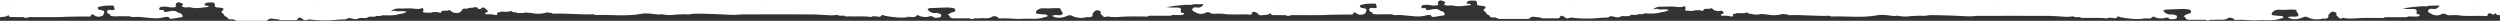 <svg width="1680" height="14" viewBox="0 0 1680 14" fill="none" xmlns="http://www.w3.org/2000/svg">
<rect x="0" y="0" width="1680" height="14" fill="#333333" stroke="none"/>
<g clip-path="url(#clip0_12161_64311)">
<path d="M1675.57 9.918C1674.29 9.506 1673.12 7.936 1671.61 9.753C1671.61 10.166 1671.84 10.909 1671.03 10.827C1664.5 10.249 1657.97 11.322 1651.56 10.166C1650.98 10.166 1650.4 10.166 1649.82 10.166C1647.6 9.918 1645.16 10.992 1643.29 9.34C1642.36 9.34 1641.43 8.845 1640.61 9.588C1638.05 10.909 1635.37 10.497 1632.22 8.349C1631.52 8.019 1631.64 7.524 1631.64 7.028C1632.22 6.12 1633.15 5.707 1634.43 5.954C1637.11 6.45 1638.4 5.376 1639.33 3.807C1639.33 3.807 1639.44 3.807 1639.56 3.725H1639.45C1637.11 3.807 1634.78 3.807 1632.45 3.807C1630.82 4.633 1628.96 4.055 1627.21 4.22C1622.9 4.55 1618.58 4.881 1614.39 5.872C1616.72 6.037 1619.05 6.12 1621.5 6.037C1623.48 6.037 1624.3 6.615 1623.95 8.019C1623.95 8.432 1623.95 8.845 1623.95 9.258C1624.41 9.918 1626.74 9.175 1625.93 10.662C1623.83 11.57 1621.5 10.909 1619.28 11.075C1618.93 11.075 1618.58 11.075 1618.12 11.075C1617.42 11.735 1616.37 11.57 1615.44 11.57C1611.13 11.57 1606.81 11.57 1602.62 11.57C1601.69 12.396 1600.41 12.066 1599.36 12.066C1594.46 12.066 1589.45 11.9 1584.56 12.231C1581.18 12.479 1578.03 12.644 1574.77 12.066C1574.53 12.066 1574.42 12.066 1574.3 12.066C1572.55 12.892 1571.74 12.231 1571.04 11.157C1570.69 10.827 1569.87 10.331 1569.99 10.166C1570.57 9.01 1569.99 8.267 1568.47 7.936C1566.73 7.524 1566.14 8.597 1565.33 9.34C1565.09 9.588 1564.86 9.836 1564.63 10.084C1565.09 11.983 1563.93 12.809 1561.25 12.479C1561.13 12.479 1560.9 12.479 1560.78 12.479C1558.22 13.222 1555.65 13.222 1552.97 12.479C1551.23 12.148 1550.06 10.497 1547.85 11.57C1544 13.305 1540.16 13.387 1537.36 11.653C1537.94 11.488 1538.52 11.24 1539.11 11.157C1540.85 10.909 1543.07 11.735 1544.23 10.662C1545.52 9.506 1542.95 8.349 1543.3 7.028C1542.95 6.863 1542.49 6.615 1542.14 6.45C1538.64 6.285 1535.26 6.863 1531.76 6.532C1528.73 6.285 1526.05 8.267 1526.64 10.084C1528.5 10.331 1530.37 10.744 1532.23 10.662C1533.28 10.662 1534.33 10.992 1534.45 11.653C1534.45 12.231 1533.28 12.396 1532.46 12.479H1532.35C1532.35 12.396 1532.35 12.396 1532.35 12.396C1532.35 12.396 1532.35 12.396 1532.46 12.479C1527.57 14.378 1522.21 13.222 1517.08 13.635C1512.54 13.965 1507.64 12.974 1502.86 13.387C1502.05 13.387 1501.12 13.387 1500.88 12.561C1500.18 11.9 1499.13 11.983 1498.2 11.818C1497.74 11.983 1497.39 12.066 1496.92 12.231C1496.8 12.644 1496.34 12.726 1495.75 12.892C1493.31 13.717 1490.74 12.892 1488.3 13.305C1487.25 13.305 1486.32 13.305 1485.27 13.305C1484.22 13.965 1483.17 13.965 1482.12 13.305C1478.74 13.305 1475.24 13.305 1471.86 13.305C1470.23 13.305 1468.6 13.139 1468.6 11.57C1466.62 10.992 1467.67 10.579 1468.6 10.166C1468.83 10.001 1468.95 9.836 1469.18 9.671C1470.47 9.093 1473.03 9.175 1472.33 7.441C1471.75 5.872 1469.42 6.367 1467.9 6.037C1467.32 5.954 1466.62 6.037 1466.04 6.037C1462.43 6.202 1458.7 6.285 1455.08 6.45C1454.73 6.615 1454.27 6.78 1453.92 6.945C1453.57 7.854 1454.85 8.184 1455.32 8.845C1456.25 9.34 1457.18 9.753 1458.35 9.753C1459.51 9.753 1460.68 9.423 1461.61 10.166C1462.19 10.166 1462.66 10.331 1462.77 10.744C1463.01 11.488 1463.12 12.396 1461.84 12.644C1460.21 12.974 1458.23 13.387 1457.06 11.983C1455.43 11.405 1454.15 12.561 1452.64 12.396C1451 12.396 1449.37 12.231 1447.97 11.488C1447.04 10.909 1446.46 11.157 1445.99 11.818C1444.94 12.892 1443.31 12.231 1442.03 12.396H1441.8C1440.87 12.066 1439.93 12.148 1439 12.231C1439.93 12.231 1440.87 12.313 1441.8 12.396C1436.09 13.305 1430.49 12.561 1424.9 11.57C1424.32 11.322 1423.73 10.909 1422.92 11.075C1422.92 11.157 1422.92 11.322 1422.92 11.405C1422.1 12.479 1420.94 12.479 1419.54 11.983C1418.49 11.983 1417.56 11.983 1416.51 11.983C1416.16 12.148 1415.81 12.479 1415.46 12.396C1410.8 11.653 1406.02 12.231 1401.36 11.983C1400.19 11.983 1398.8 12.396 1397.75 11.488C1396.23 11.405 1394.6 11.983 1393.2 10.992C1391.8 11.075 1390.29 11.322 1388.89 11.322C1384.69 11.157 1380.38 10.662 1376.19 10.662C1360.45 10.579 1344.61 10.662 1328.87 10.662C1327.01 10.662 1325.03 11.075 1323.16 10.992C1314.66 10.579 1306.15 10.166 1297.53 10.166C1295.31 10.166 1293.33 10.992 1291.23 10.579C1290.53 10.579 1289.83 10.579 1289.13 10.579C1286.92 10.744 1284.71 10.662 1282.49 10.992C1280.16 11.322 1277.6 10.992 1275.27 10.579C1275.15 10.497 1275.03 10.497 1274.8 10.579C1273.75 10.744 1272.7 10.827 1271.65 10.662C1268.27 10.249 1264.78 9.588 1261.51 10.249C1251.49 12.148 1241.35 10.744 1231.22 11.075C1230.52 11.075 1229.93 11.075 1229.58 10.579C1220.61 10.992 1211.75 9.836 1202.78 10.166C1202.08 10.166 1201.5 10.166 1201.15 9.671C1199.87 9.588 1198.58 9.423 1197.3 9.34C1197.07 9.506 1196.84 9.671 1196.6 9.753C1193.57 10.331 1190.66 10.414 1187.63 9.753C1185.65 9.753 1183.78 9.01 1181.92 9.753C1180.41 9.588 1178.77 10.166 1177.38 9.34C1176.09 9.34 1174.93 9.175 1174.11 8.432C1173.88 8.432 1173.65 8.432 1173.41 8.432C1171.55 9.34 1169.45 8.68 1167.47 8.845C1167.24 8.845 1167.12 8.845 1166.89 8.845C1166.54 9.588 1164.32 8.845 1164.56 10.001C1164.91 11.405 1163.62 11.157 1162.69 10.909C1161.06 10.497 1159.54 10.662 1157.91 10.579C1157.33 10.579 1156.4 10.579 1156.4 10.001C1156.4 9.506 1157.21 9.423 1157.8 9.258C1158.03 8.927 1158.26 8.597 1158.38 8.349C1157.91 7.936 1157.45 7.524 1156.98 7.111C1156.98 7.111 1156.75 7.111 1156.63 7.193C1154.88 7.689 1153.6 7.524 1152.44 6.945C1151.85 6.945 1151.39 6.78 1151.27 6.285C1150.92 6.037 1150.57 5.707 1150.22 5.459C1149.06 6.037 1147.66 5.954 1146.26 5.954C1145.79 5.954 1145.21 5.954 1144.98 6.367C1144.51 7.689 1143.58 7.441 1142.41 6.863C1141.37 6.863 1140.2 6.863 1139.15 6.863C1137.4 7.689 1135.54 7.193 1133.67 7.193C1132.74 7.193 1131.69 6.78 1132.74 5.872C1132.86 5.211 1132.51 4.633 1132.16 4.055C1129.36 5.459 1126.45 4.385 1123.65 4.385C1122.72 4.385 1121.67 4.385 1120.74 4.385C1117.59 4.881 1113.86 3.394 1110.72 6.45C1110.72 6.45 1110.72 6.45 1110.83 6.45C1112.7 5.789 1113.86 5.789 1114.91 6.367H1115.14C1117.24 6.367 1119.46 5.954 1121.67 6.698C1119.18 7.799 1117.51 8.267 1116.66 8.102C1113.05 9.423 1109.2 9.093 1105.47 9.01C1105.36 9.01 1105.12 9.01 1105.01 9.01C1103.84 9.836 1102.44 9.34 1101.04 9.506C1099.53 10.497 1097.66 9.753 1096.03 10.001C1094.28 11.57 1091.72 10.497 1089.51 10.909C1086.94 12.726 1084.38 10.579 1081.81 10.909C1081.81 10.827 1081.81 10.827 1081.81 10.827C1081.81 10.827 1081.81 10.827 1081.93 10.909C1081.23 11.818 1080.07 11.818 1078.9 11.818C1077.39 11.818 1075.99 11.9 1074.47 12.066C1068.53 12.726 1062.59 12.644 1056.64 11.9C1055.01 11.405 1052.91 13.47 1051.52 11.488C1050.47 11.075 1049.53 9.836 1048.25 11.24C1048.25 12.396 1047.2 12.313 1046.04 12.313C1044.41 12.313 1042.66 12.313 1041.03 12.313C1040.68 12.313 1040.33 12.313 1039.98 12.313C1038.46 12.148 1036.71 12.809 1035.32 11.818C1033.92 11.653 1032.64 11.488 1031.24 11.322C1029.96 11.157 1028.91 11.24 1028.09 12.148C1027.51 12.974 1026.46 12.726 1025.53 12.726C1019.82 12.726 1014.22 12.726 1008.51 12.726C1007.7 12.726 1006.76 12.809 1006.18 12.231C1005.83 12.066 1005.25 12.231 1005.13 11.735C1004.9 11.735 1004.67 11.735 1004.55 11.735C1003.04 11.735 1001.4 12.066 1001.05 10.497C999.656 9.918 998.607 9.258 998.374 8.102C998.141 8.019 997.908 7.854 997.791 7.771C996.509 6.863 996.976 6.12 998.258 5.459C998.258 5.129 998.258 4.881 998.258 4.55C998.258 4.55 998.257 4.468 998.374 4.385V4.55C997.675 4.22 996.976 3.89 996.043 3.972C994.761 3.559 992.431 4.138 992.547 2.486C992.547 1.164 992.431 0.339 990.333 0.421C988.352 0.421 985.905 0.091 985.438 2.321C986.371 2.734 987.886 2.073 988.468 3.394C984.157 3.725 980.078 4.881 975.882 3.642C975.766 3.559 975.649 3.559 975.533 3.642C973.901 3.559 972.27 4.138 970.755 3.229C970.289 2.899 970.172 2.568 970.755 2.321C972.037 1.082 970.172 1.082 969.473 0.586C969.007 0.504 968.541 0.339 968.191 0.256C966.21 0.586 966.21 1.743 966.21 2.816C966.443 2.899 966.676 2.981 966.909 3.064C964.811 4.138 962.714 3.807 960.499 3.312C959.917 3.312 959.218 3.312 958.635 3.229C956.421 3.229 954.556 3.394 955.372 5.541C955.372 5.541 955.372 5.541 955.255 5.541C956.654 5.541 958.751 4.881 958.518 6.863C958.518 6.863 958.518 6.863 958.518 6.945C958.518 6.945 958.518 6.945 958.518 6.863C961.781 6.863 965.161 4.716 968.074 7.358V7.441C968.074 7.441 968.074 7.441 968.074 7.358C969.939 7.524 970.871 8.68 970.871 9.671C970.871 10.497 969.123 10.497 967.958 10.662C966.676 10.909 965.277 11.075 963.996 11.322C962.481 11.653 961.781 11.075 961.548 10.166C961.548 10.166 961.548 10.166 961.548 10.084C961.548 10.084 961.548 10.084 961.548 10.166C960.733 10.166 959.684 10.001 958.984 10.166C953.391 11.983 947.797 10.497 942.203 10.166C939.872 9.753 937.425 10.744 935.211 9.588C933.812 9.588 932.53 9.588 931.132 9.588C931.132 9.588 930.899 9.588 930.782 9.588C927.986 9.423 924.956 10.084 922.275 9.175C922.275 9.175 922.042 9.01 922.159 9.01C922.159 8.927 922.392 8.845 922.508 8.762C922.275 8.597 922.159 8.432 921.926 8.267C920.527 7.936 919.945 7.193 920.178 6.202C920.178 5.707 920.993 5.129 921.809 5.294C926.82 6.12 924.956 3.972 924.373 2.403V2.238C924.489 2.238 924.489 2.238 924.373 2.155C924.373 2.155 924.373 2.321 924.373 2.403C921.11 2.403 917.963 2.321 914.817 3.229C913.418 3.642 913.652 4.055 914.118 4.716C914.351 4.881 914.467 5.046 914.7 5.211C918.43 5.789 918.663 6.037 917.963 7.936C917.73 8.349 917.497 8.762 917.264 9.175C915.283 10.084 913.302 10.331 911.437 8.845C910.855 8.515 910.272 8.267 909.456 8.349C909.456 8.432 909.456 8.597 909.456 8.68C909.456 10.166 907.708 9.753 906.543 9.753C902.231 9.836 897.919 9.753 893.724 9.918C885.449 10.414 877.175 10.084 868.901 10.166H867.619C866.337 10.827 865.055 10.909 863.774 10.166C861.21 10.166 858.646 10.166 856.082 10.166C854.567 10.166 853.868 9.836 854.101 8.762C853.052 9.423 851.77 10.001 850.488 10.001C848.624 10.001 846.176 11.075 845.128 8.927C843.846 8.515 842.68 6.945 841.165 8.762C841.165 9.175 841.398 9.918 840.583 9.836C834.057 9.258 827.531 10.331 821.121 9.175C820.538 9.175 819.956 9.175 819.373 9.175C817.159 8.927 814.711 10.001 812.847 8.349C811.915 8.349 810.982 7.854 810.166 8.597C807.603 9.918 804.922 9.506 801.776 7.358C801.077 7.028 801.193 6.533 801.193 6.037C801.776 5.129 802.708 4.716 803.99 4.963C806.67 5.459 807.952 4.385 808.885 2.816C808.885 2.816 809.001 2.816 809.118 2.734L809.001 2.816C806.67 2.816 804.34 2.816 802.009 2.816C800.377 3.642 798.513 3.064 796.765 3.229C792.453 3.559 788.141 3.89 783.946 4.881C786.276 5.046 788.607 5.129 791.054 5.046C793.036 5.046 793.851 5.624 793.502 7.028C793.502 7.441 793.502 7.854 793.502 8.267C793.968 8.927 796.299 8.184 795.483 9.671C793.385 10.579 791.054 9.918 788.84 10.084C788.491 10.084 788.141 10.084 787.675 10.084C786.976 10.744 785.927 10.579 784.994 10.579C780.683 10.579 776.371 10.579 772.175 10.579C771.243 11.405 769.961 11.075 768.912 11.075C764.018 11.075 759.007 10.909 754.112 11.24C750.733 11.488 747.586 11.653 744.323 11.075C744.09 11.075 743.973 11.075 743.857 11.075C742.109 11.9 741.293 11.24 740.594 10.166C740.244 9.836 739.428 9.34 739.545 9.175C740.128 8.019 739.545 7.276 738.03 6.945C736.282 6.532 735.699 7.606 734.883 8.349C734.65 8.597 734.417 8.845 734.184 9.093C734.65 10.992 733.485 11.818 730.805 11.488C730.688 11.488 730.455 11.488 730.339 11.488C727.775 12.231 725.211 12.231 722.531 11.488C720.782 11.157 719.617 9.506 717.403 10.579C713.557 12.313 709.711 12.396 706.915 10.662C707.497 10.497 708.08 10.249 708.663 10.166C710.411 9.918 712.625 10.744 713.79 9.671C715.072 8.515 712.508 7.358 712.858 6.037C712.508 5.872 712.042 5.624 711.693 5.459C708.196 5.294 704.817 5.872 701.321 5.541C698.291 5.294 695.61 7.276 696.193 9.093C698.058 9.34 699.922 9.753 701.787 9.671C702.836 9.671 703.885 10.001 704.001 10.662C704.001 11.24 702.836 11.405 702.02 11.488H701.904C701.904 11.405 701.904 11.405 701.904 11.405C701.904 11.405 701.903 11.405 702.02 11.488C697.125 13.387 691.765 12.231 686.637 12.644C682.092 12.974 677.198 11.983 672.419 12.396C671.604 12.396 670.671 12.396 670.438 11.57C669.739 10.909 668.69 10.992 667.758 10.827C667.292 10.992 666.942 11.075 666.476 11.24C666.36 11.653 665.893 11.735 665.311 11.9C662.864 12.726 660.3 11.9 657.852 12.313C656.804 12.313 655.871 12.313 654.822 12.313C653.774 12.974 652.725 12.974 651.676 12.313C648.296 12.313 644.8 12.313 641.421 12.313C639.789 12.313 638.158 12.148 638.158 10.579C636.177 10.001 637.225 9.588 638.158 9.175C638.391 9.01 638.507 8.845 638.74 8.68C640.022 8.102 642.586 8.184 641.887 6.45C641.304 4.881 638.973 5.376 637.458 5.046C636.876 4.963 636.176 5.046 635.594 5.046C631.981 5.211 628.252 5.294 624.639 5.459C624.29 5.624 623.823 5.789 623.474 5.954C623.124 6.863 624.406 7.193 624.872 7.854C625.805 8.349 626.737 8.762 627.902 8.762C629.068 8.762 630.233 8.432 631.165 9.175C631.748 9.175 632.214 9.34 632.331 9.753C632.564 10.497 632.68 11.405 631.398 11.653C629.767 11.983 627.786 12.396 626.62 10.992C624.989 10.414 623.707 11.57 622.192 11.405C620.56 11.405 618.929 11.24 617.531 10.497C616.598 9.918 616.016 10.166 615.549 10.827C614.501 11.9 612.869 11.24 611.587 11.405H611.354C610.422 11.075 609.489 11.157 608.557 11.24C609.489 11.24 610.422 11.322 611.354 11.405C605.644 12.313 600.05 11.57 594.456 10.579C593.873 10.331 593.291 9.918 592.475 10.084C592.475 10.166 592.475 10.331 592.475 10.414C591.659 11.488 590.494 11.488 589.095 10.992C588.047 10.992 587.114 10.992 586.065 10.992C585.716 11.157 585.366 11.488 585.017 11.405C580.355 10.662 575.577 11.24 570.916 10.992C569.75 10.992 568.352 11.405 567.303 10.497C565.788 10.414 564.156 10.992 562.758 10.001C561.36 10.084 559.845 10.331 558.446 10.331C554.251 10.166 549.939 9.671 545.744 9.671C530.011 9.588 514.162 9.671 498.429 9.671C496.565 9.671 494.584 10.084 492.719 10.001C484.212 9.588 475.705 9.175 467.081 9.175C464.867 9.175 462.886 10.001 460.788 9.588C460.089 9.588 459.39 9.588 458.69 9.588C456.476 9.753 454.262 9.671 452.048 10.001C449.717 10.331 447.153 10.001 444.822 9.588C444.706 9.506 444.589 9.506 444.356 9.588C443.307 9.753 442.259 9.836 441.21 9.671C437.83 9.258 434.334 8.597 431.071 9.258C421.049 11.157 410.91 9.753 400.771 10.084C400.072 10.084 399.489 10.084 399.14 9.588C390.166 10.001 381.31 8.845 372.336 9.175C371.637 9.175 371.054 9.175 370.705 8.68C369.423 8.597 368.141 8.432 366.859 8.349C366.626 8.515 366.393 8.68 366.16 8.762C363.13 9.34 360.216 9.423 357.186 8.762C355.205 8.762 353.341 8.019 351.476 8.762C349.961 8.597 348.33 9.175 346.931 8.349C345.649 8.349 344.484 8.184 343.668 7.441C343.435 7.441 343.202 7.441 342.969 7.441C341.104 8.349 339.007 7.689 337.025 7.854C336.792 7.854 336.676 7.854 336.443 7.854C336.093 8.597 333.879 7.854 334.112 9.01C334.462 10.414 333.18 10.166 332.247 9.918C330.616 9.506 329.101 9.671 327.469 9.588C326.887 9.588 325.954 9.588 325.954 9.01C325.954 8.515 326.77 8.432 327.353 8.267C327.586 7.936 327.819 7.606 327.936 7.358C327.469 6.945 327.003 6.532 326.537 6.12C326.537 6.12 326.421 6.037 326.304 5.872C326.304 5.789 326.071 5.624 325.954 5.541C325.838 5.376 325.721 5.294 325.605 5.129C325.488 5.129 325.255 5.129 325.139 5.129C324.673 5.129 324.323 5.129 323.857 5.129C323.624 5.707 323.041 6.037 322.109 6.037C321.41 6.037 320.827 5.872 320.943 5.294C320.943 5.294 320.943 5.211 320.943 5.129C320.71 5.129 320.477 4.963 320.244 4.881C319.778 4.881 319.428 4.881 318.962 4.881C318.729 4.881 318.496 4.881 318.263 4.881C317.331 5.624 316.049 4.963 315 5.376C314.068 6.12 312.786 5.707 311.62 5.789C309.989 6.367 310.455 8.102 308.474 8.432C305.56 9.34 303.812 8.102 302.064 6.698C300.899 7.276 299.501 7.193 298.102 7.193C297.636 7.193 297.053 7.193 296.82 7.606C296.354 8.927 295.422 8.68 294.256 8.102C293.208 8.102 292.042 8.102 290.993 8.102C289.245 8.927 287.381 8.432 285.516 8.432C284.584 8.432 283.535 8.019 284.584 7.111C284.7 6.45 284.351 5.872 284.001 5.294C281.204 6.698 278.291 5.624 275.494 5.624C274.562 5.624 273.513 5.624 272.58 5.624C269.434 6.12 265.705 4.633 262.558 7.689C262.558 7.689 262.558 7.689 262.675 7.689C264.539 7.028 265.705 7.028 266.754 7.606H266.987C269.084 7.606 271.299 7.193 273.513 7.936C271.027 9.038 269.356 9.506 268.502 9.34C264.889 10.662 261.043 10.331 257.314 10.249C257.198 10.249 256.964 10.249 256.848 10.249C255.683 11.075 254.284 10.579 252.886 10.744C251.371 11.735 249.506 10.992 247.875 11.24C246.127 12.809 243.563 11.735 241.348 12.148C238.785 13.965 236.221 11.818 233.657 12.148C233.657 12.066 233.657 12.066 233.657 12.066C233.657 12.066 233.657 12.066 233.774 12.148C233.074 13.057 231.909 13.057 230.744 13.057C229.229 13.057 227.83 13.139 226.315 13.305C220.372 13.965 214.428 13.883 208.485 13.139C206.853 12.644 204.756 14.708 203.357 12.726C202.309 12.313 201.376 11.075 200.094 12.479C200.094 13.635 199.045 13.552 197.88 13.552C196.249 13.552 194.501 13.552 192.869 13.552C192.519 13.552 192.17 13.552 191.82 13.552C190.305 13.387 188.557 14.048 187.159 13.057C185.76 12.892 184.478 12.726 183.08 12.561C181.798 12.396 180.749 12.479 179.933 13.387C179.351 14.213 178.302 13.965 177.37 13.965C171.659 13.965 166.065 13.965 160.355 13.965C159.539 13.965 158.607 14.048 158.024 13.47C157.675 13.305 157.092 13.47 156.976 12.974C156.742 12.974 156.509 12.974 156.393 12.974C154.878 12.974 153.246 13.305 152.897 11.735C151.498 11.157 150.449 10.497 150.216 9.34C149.983 9.258 149.75 9.093 149.634 9.01C148.352 8.102 148.818 7.358 150.1 6.698C150.1 6.367 150.1 6.12 150.1 5.789C150.1 5.789 150.1 5.707 150.216 5.624V5.789C149.517 5.459 148.818 5.129 147.886 5.211C146.604 4.798 144.273 5.376 144.39 3.725C144.39 2.403 144.273 1.577 142.175 1.66C140.194 1.66 137.747 1.33 137.281 3.559C138.213 3.972 139.728 3.312 140.311 4.633C135.999 4.963 131.92 6.12 127.725 4.881C127.608 4.798 127.492 4.798 127.375 4.881C125.744 4.798 124.112 5.376 122.597 4.468C122.131 4.138 122.014 3.807 122.597 3.559C123.879 2.321 122.014 2.321 121.315 1.825C120.849 1.743 120.383 1.577 120.033 1.495C118.052 1.825 118.052 2.981 118.052 4.055C118.285 4.138 118.518 4.22 118.751 4.303C116.654 5.376 114.556 5.046 112.342 4.55C111.759 4.55 111.06 4.55 110.477 4.468C108.263 4.468 106.398 4.633 107.214 6.78C107.214 6.78 107.214 6.78 107.098 6.78C108.496 6.78 110.594 6.12 110.361 8.102C110.361 8.102 110.361 8.102 110.361 8.184C110.361 8.184 110.361 8.184 110.361 8.102C113.624 8.102 117.003 5.954 119.917 8.597V8.68C119.917 8.68 119.917 8.68 119.917 8.597C121.781 8.762 122.714 9.918 122.714 10.909C122.714 11.735 120.966 11.735 119.8 11.9C118.518 12.148 117.12 12.313 115.838 12.561C114.323 12.892 113.624 12.313 113.391 11.405C113.391 11.405 113.391 11.405 113.391 11.322C113.391 11.322 113.391 11.322 113.391 11.405C112.575 11.405 111.526 11.24 110.827 11.405C105.233 13.222 99.639 11.735 94.046 11.405C91.715 11.075 89.267 11.983 87.053 10.909C85.655 10.909 84.373 10.909 82.975 10.909C82.975 10.909 82.741 10.909 82.625 10.909C79.828 10.744 76.798 11.405 74.118 10.497C74.118 10.497 73.885 10.331 74.001 10.331C74.001 10.249 74.234 10.166 74.351 10.084C74.118 9.918 74.001 9.753 73.768 9.588C72.37 9.258 71.787 8.515 72.02 7.524C72.02 7.028 72.836 6.45 73.651 6.615C78.663 7.441 76.798 5.294 76.215 3.725V3.559C76.332 3.559 76.332 3.559 76.215 3.477C76.215 3.477 76.215 3.642 76.215 3.725C72.952 3.725 69.806 3.642 66.659 4.55C65.261 4.963 65.494 5.376 65.96 6.037C66.193 6.202 66.31 6.367 66.543 6.532C70.272 7.111 70.505 7.358 69.806 9.258C69.573 9.671 69.34 10.084 69.107 10.497C67.009 11.405 65.144 11.653 63.28 10.166C62.697 9.836 62.114 9.588 61.299 9.671C61.299 9.753 61.299 9.918 61.299 10.001C61.299 11.488 59.55 11.075 58.385 11.075C54.073 11.157 49.761 11.075 45.566 11.24C37.292 11.735 29.018 11.405 20.744 11.488C20.277 11.488 19.928 11.488 19.462 11.488C18.18 12.148 16.898 12.231 15.616 11.488C13.052 11.488 10.488 11.488 7.925 11.488C6.41 11.488 5.71 11.157 5.943 10.084C4.895 10.744 3.613 11.322 2.331 11.322C1.632 11.322 0.699 11.488 0 11.57V-79.191C2.564 -79.686 5.011 -79.604 7.575 -79.191C7.925 -79.191 8.274 -79.191 8.507 -79.026C10.139 -78.695 11.537 -77.787 13.518 -78.117C13.985 -78.365 14.451 -78.695 14.917 -78.943C15.616 -80.099 17.014 -79.934 18.296 -79.852C19.345 -80.182 20.394 -80.512 21.443 -80.843C22.492 -81.503 23.541 -81.503 24.589 -80.843C26.337 -80.677 28.202 -81.255 29.717 -80.43H29.95C29.95 -80.347 30.183 -80.347 30.183 -80.347C32.747 -80.264 35.427 -80.76 37.991 -80.182C38.224 -80.182 38.457 -80.182 38.69 -80.017C39.273 -80.017 39.972 -79.934 40.555 -79.852C41.254 -79.852 41.837 -79.934 42.536 -80.017C45.1 -80.677 47.78 -80.925 50.461 -80.925H50.927C53.024 -81.916 55.239 -81.173 57.453 -81.421C57.686 -81.586 58.035 -81.586 58.385 -81.668C60.599 -82.246 62.93 -82.081 65.261 -81.503L65.494 -81.421H65.844C66.543 -81.255 67.242 -81.255 67.941 -81.255C67.242 -81.255 66.543 -81.421 65.844 -81.421C67.359 -81.338 69.106 -81.916 70.505 -81.008C70.971 -81.008 71.321 -81.008 71.787 -81.008C73.768 -82.081 76.099 -81.255 78.196 -81.586C78.196 -81.531 78.196 -81.503 78.196 -81.503C78.196 -81.503 78.196 -81.503 78.196 -81.586C80.527 -82.412 82.975 -81.834 85.422 -81.999C88.685 -82.825 91.831 -82.742 95.094 -81.999H95.327C95.327 -81.916 95.561 -81.999 95.561 -81.999C98.823 -82.081 102.087 -81.255 105.35 -81.668V-81.586C105.35 -81.586 105.35 -81.586 105.233 -81.668C105.699 -81.999 106.398 -82.081 106.981 -82.081C113.624 -82.081 120.15 -82.081 126.792 -82.081C127.492 -82.081 128.074 -82.081 128.541 -81.586C129.589 -81.503 130.871 -81.916 131.804 -81.173H132.037C132.037 -81.09 132.27 -81.173 132.27 -81.173C133.668 -81.173 135.067 -81.586 136.348 -80.843V-80.677C137.397 -80.843 138.446 -81.09 139.612 -81.255C140.544 -81.999 141.709 -81.586 142.875 -81.668C143.341 -82.246 144.156 -82.081 144.856 -82.164C149.051 -82.825 153.363 -82.494 157.558 -82.659C158.141 -83.072 158.957 -83.072 159.656 -83.072C165.832 -83.072 172.125 -83.072 178.302 -83.072C178.885 -84.229 180.283 -84.063 181.565 -83.981C182.963 -83.898 184.245 -83.65 185.644 -83.485C184.944 -83.485 184.245 -83.403 183.43 -83.32C184.129 -83.32 184.944 -83.32 185.644 -83.485H185.76C188.208 -83.403 190.771 -83.981 193.102 -83.072C193.801 -83.238 194.384 -83.403 195.083 -83.485C197.764 -84.476 200.677 -83.733 203.474 -83.898C208.835 -85.055 214.312 -84.476 219.673 -84.559C223.052 -84.641 226.548 -83.898 230.044 -83.898H230.277C232.725 -83.816 235.172 -84.394 237.619 -83.485H237.852C237.852 -83.403 238.085 -83.485 238.085 -83.485C240.999 -83.568 243.796 -83.238 246.593 -82.742C246.826 -82.742 247.175 -82.742 247.408 -82.577C249.156 -81.668 251.371 -81.834 253.119 -81.173C254.867 -81.008 256.731 -81.668 258.363 -80.76C260.81 -80.76 263.257 -80.76 265.705 -80.76C265.938 -80.76 266.171 -80.76 266.521 -80.76C267.103 -80.595 267.686 -80.595 268.269 -80.595C267.686 -80.595 267.103 -80.677 266.521 -80.76C267.686 -80.76 268.968 -81.09 270.017 -80.43C270.133 -80.264 270.366 -80.099 270.483 -79.934C270.716 -79.604 270.483 -79.108 271.182 -79.026C273.396 -79.026 275.61 -79.026 277.825 -79.026C277.592 -81.421 280.155 -80.677 281.903 -80.843C284.7 -81.338 286.215 -80.182 287.381 -78.613C289.129 -78.613 290.76 -78.613 292.508 -78.613V-78.53C292.508 -78.53 292.508 -78.53 292.392 -78.613C294.14 -79.191 295.888 -79.273 297.636 -78.613C298.219 -78.613 298.801 -78.613 299.384 -78.613C300.316 -78.448 301.132 -79.521 302.064 -78.613C303.346 -78.695 303.579 -77.87 304.046 -77.291C304.745 -77.291 305.327 -77.291 306.027 -77.291C308.474 -77.87 308.707 -79.769 310.455 -80.843C312.087 -81.668 313.951 -80.843 315.699 -81.338C318.496 -81.999 321.293 -82.164 324.09 -81.338C325.139 -81.256 326.537 -81.834 327.236 -80.76C327.236 -80.677 327.236 -80.512 327.236 -80.43C327.353 -80.43 327.469 -80.43 327.586 -80.43C328.635 -80.264 329.684 -80.099 329.8 -79.108C330.383 -78.365 331.082 -77.87 332.364 -78.2C332.947 -78.861 332.83 -79.521 332.364 -80.182C332.364 -80.76 332.597 -81.338 333.762 -81.255C333.996 -81.255 334.112 -81.421 334.345 -81.503C336.559 -82.494 339.123 -81.751 341.454 -81.999C342.969 -82.99 344.834 -82.246 346.465 -82.494C348.213 -83.485 349.961 -82.247 351.709 -82.412C352.991 -82.494 353.807 -81.999 352.642 -81.09C351.243 -79.934 352.059 -79.439 353.69 -79.356C355.089 -79.273 356.487 -79.273 357.886 -79.356C359.517 -79.439 360.449 -79.934 359.168 -81.09C358.468 -81.668 358.119 -82.742 359.284 -82.494C362.198 -81.916 364.412 -83.733 367.092 -83.403C367.558 -83.568 368.024 -83.733 368.491 -83.898C370.821 -84.311 373.269 -85.137 375.25 -83.485C375.25 -83.485 375.366 -83.485 375.483 -83.32C377.347 -82.907 379.212 -82.907 381.077 -83.155C381.426 -83.155 381.776 -83.32 382.009 -83.238C383.058 -83.403 384.223 -83.568 385.272 -83.733C386.67 -83.981 387.603 -84.063 388.535 -83.32C390.166 -82.99 391.565 -83.485 393.08 -83.816C393.43 -84.476 394.245 -84.559 395.061 -84.724C396.809 -85.632 398.907 -84.889 400.771 -85.22C402.053 -85.88 403.452 -85.88 404.734 -85.22C405.782 -85.22 406.831 -85.22 407.764 -85.22C408.23 -85.385 408.696 -85.55 409.162 -85.715C411.143 -86.458 413.008 -86.458 414.989 -85.715H415.455C415.921 -85.715 416.387 -85.715 416.853 -85.632C417.203 -85.632 417.553 -85.632 417.902 -85.632C420.466 -85.55 423.03 -85.88 425.594 -85.88C432.003 -85.88 438.413 -86.128 444.706 -84.972C445.755 -85.632 446.804 -85.632 447.969 -84.972C450.766 -84.807 453.446 -84.311 456.243 -84.476C456.476 -84.641 456.826 -84.807 457.059 -84.972C458.341 -86.376 460.322 -86.376 462.303 -86.293C464.168 -86.293 466.032 -86.789 467.897 -86.293C469.179 -86.211 470.694 -86.706 471.859 -85.88C473.374 -85.88 474.772 -85.798 476.287 -85.632C478.618 -85.302 479.55 -84.559 478.851 -82.99C478.152 -81.421 476.754 -80.677 474.539 -81.751C474.539 -81.916 474.539 -81.999 474.423 -82.164C473.374 -82.164 472.442 -82.164 471.393 -82.164C470.81 -81.586 470.111 -81.338 469.179 -81.421C466.032 -81.668 462.769 -81.999 459.623 -82.247C458.69 -82.247 457.875 -82.412 457.059 -82.742C454.961 -82.907 452.863 -82.742 450.882 -82.329C446.804 -81.338 442.958 -82.659 438.996 -82.825C437.714 -82.494 436.315 -82.329 434.917 -82.412C426.992 -82.577 419.184 -82.825 411.376 -83.733C410.444 -82.825 408.929 -81.338 407.997 -81.586C406.482 -81.916 405.083 -81.751 403.685 -81.916C403.452 -80.925 402.869 -80.512 401.471 -81.09C400.538 -81.503 399.722 -81.916 398.907 -82.329C398.091 -82.329 397.275 -82.329 396.576 -82.825C393.196 -82.825 389.817 -82.825 386.437 -82.494C385.272 -82.494 384.107 -82.494 382.941 -82.494C382.592 -82.329 382.242 -82.164 381.892 -82.081C380.96 -81.751 379.328 -81.999 379.562 -81.008C379.795 -80.182 381.426 -80.347 382.358 -80.43C386.903 -80.677 390.516 -78.613 394.711 -78.035C395.294 -77.87 395.877 -77.704 396.459 -77.539C397.741 -77.704 398.208 -78.778 399.723 -78.778C405.083 -78.778 410.327 -78.861 415.688 -78.778C418.252 -78.778 420.583 -78.2 422.913 -77.622C425.244 -78.365 426.526 -77.622 427.575 -76.631C427.925 -76.383 428.274 -76.218 428.624 -75.97C430.139 -75.97 431.421 -75.64 432.703 -75.227C433.518 -75.227 434.334 -75.227 435.15 -75.227H435.499C436.432 -76.053 437.597 -75.64 438.762 -75.722C439.112 -76.053 439.928 -76.548 439.811 -76.713C438.413 -79.191 440.627 -78.365 442.259 -78.035C442.841 -77.952 443.541 -78.035 444.123 -77.952C443.89 -77.952 443.657 -77.87 443.424 -77.787C443.657 -77.787 443.89 -77.787 444.123 -77.952H444.473C445.522 -78.695 446.57 -78.613 447.736 -77.952C448.202 -77.952 448.668 -77.787 449.134 -77.704C449.6 -77.704 449.95 -77.787 450.416 -77.87C451.931 -78.53 453.446 -78.53 454.961 -77.87C456.01 -77.622 456.476 -76.713 457.641 -76.548C457.875 -76.796 458.108 -77.044 458.341 -77.291C458.69 -77.622 458.923 -77.87 459.273 -78.2C459.273 -78.2 459.273 -78.282 459.39 -78.365C459.739 -78.943 459.856 -79.604 461.254 -79.521C462.303 -79.521 462.653 -79.108 462.769 -78.613C462.886 -78.613 463.119 -78.613 463.235 -78.613C463.235 -78.53 463.235 -78.448 463.235 -78.448V-78.613C464.401 -78.778 465.449 -78.778 466.498 -78.117C466.731 -77.952 466.848 -77.787 466.848 -77.622C467.431 -77.622 468.013 -77.622 468.246 -78.117C467.78 -78.861 466.032 -78.117 465.799 -79.604C467.314 -78.943 468.713 -79.273 470.111 -79.273C472.092 -79.273 475.472 -79.273 475.705 -78.613C475.705 -78.448 475.821 -78.282 475.938 -78.2C477.22 -78.2 478.618 -78.2 479.9 -78.2C480.133 -78.2 480.366 -78.2 480.599 -78.2C481.765 -78.448 483.047 -78.695 484.212 -78.282C484.678 -79.026 485.61 -78.53 486.31 -78.613C487.358 -79.356 488.64 -78.943 489.806 -79.026C490.738 -79.686 491.787 -79.604 492.719 -79.026C493.185 -79.026 493.535 -79.026 494.001 -79.026C496.332 -79.026 499.362 -79.439 497.264 -76.466C496.915 -75.888 497.497 -75.888 497.963 -75.805C498.896 -75.557 499.828 -75.227 500.877 -74.897C501.226 -75.062 501.459 -75.227 501.809 -75.392C504.256 -76.466 505.771 -75.722 506.937 -74.071C507.869 -73.823 508.685 -74.236 509.617 -74.318C509.85 -74.484 509.967 -74.649 510.2 -74.814C511.015 -75.64 512.181 -75.227 513.23 -75.309C513.579 -75.392 513.812 -75.475 514.162 -75.557C514.279 -75.805 514.512 -75.97 514.628 -76.218C514.162 -76.713 513.812 -77.126 513.346 -77.622C512.647 -78.117 512.53 -78.53 513.346 -79.026C515.677 -79.934 518.241 -79.273 520.688 -79.439C522.902 -79.686 524.534 -79.026 525.583 -77.539C525.583 -77.457 525.583 -77.291 525.583 -77.209C527.564 -77.209 529.428 -77.044 531.41 -77.044C533.041 -77.622 534.789 -77.87 536.537 -77.457C537.003 -77.622 537.353 -77.787 537.819 -77.952C537.819 -78.861 538.518 -79.604 539.684 -79.191C540.966 -78.695 539.101 -78.2 539.218 -77.622C540.033 -77.291 540.499 -76.548 541.548 -76.631C543.18 -75.722 544.462 -74.318 546.909 -74.814C547.608 -76.053 549.473 -76.383 550.638 -77.126C551.104 -77.457 551.57 -77.704 552.037 -78.035C552.037 -78.613 552.852 -78.365 553.318 -78.53C554.833 -79.273 556.349 -80.43 557.747 -78.53L557.98 -78.448H558.33C558.679 -78.282 559.029 -78.282 559.495 -78.282C559.145 -78.282 558.679 -78.448 558.33 -78.53C560.544 -78.365 562.758 -79.026 564.856 -78.117C565.555 -77.539 566.837 -77.87 567.419 -77.126C568.002 -76.713 568.701 -76.218 569.284 -75.805C573.246 -75.144 577.325 -76.135 581.287 -75.805C582.569 -75.805 583.385 -76.135 583.502 -77.126C583.385 -77.209 583.269 -77.291 583.035 -77.209C582.336 -77.374 581.521 -77.622 581.87 -78.2C582.22 -78.778 583.035 -78.53 583.502 -78.117H583.968C586.765 -78.035 589.562 -77.539 592.475 -77.704C593.524 -77.704 594.806 -78.035 595.738 -77.209H596.204C597.486 -77.209 598.768 -77.374 600.05 -77.209C602.963 -76.961 605.877 -77.787 608.674 -76.713C608.907 -76.548 609.14 -76.383 609.256 -76.218V-76.383C610.072 -76.796 610.422 -76.548 610.538 -75.97C610.771 -75.144 611.004 -74.401 611.237 -73.575C611.937 -73.493 612.636 -73.41 613.335 -73.245C614.151 -73.493 614.967 -73.74 615.782 -73.988C616.715 -74.649 617.88 -74.318 618.929 -74.401C619.046 -75.392 618.23 -76.879 621.027 -76.631C622.891 -76.631 624.639 -76.713 626.504 -76.631C628.135 -76.466 629.65 -77.787 631.282 -76.796H635.128C635.361 -75.805 633.613 -75.64 634.195 -74.979C637.342 -74.979 640.488 -74.979 643.518 -74.979C645.616 -75.557 647.947 -75.557 649.928 -76.383C651.792 -76.879 653.657 -77.126 655.405 -76.548C655.755 -76.548 655.988 -76.548 656.221 -76.218C657.153 -76.053 657.736 -75.557 658.202 -74.979C658.435 -74.979 658.668 -74.897 658.901 -74.814C659.134 -74.814 659.367 -74.814 659.6 -74.814C660.766 -75.227 660.766 -76.383 662.164 -76.631C663.33 -76.796 664.495 -77.457 665.777 -77.209C667.642 -77.374 669.506 -77.374 670.438 -75.888C671.487 -75.475 672.07 -76.548 673.002 -76.218C673.818 -76.383 674.75 -76.548 675.566 -76.713C677.198 -77.126 678.829 -77.704 680.694 -77.126C680.927 -77.126 681.16 -77.209 681.393 -77.291C683.141 -78.117 685.006 -77.539 686.754 -77.622H686.987C688.851 -77.622 690.716 -77.622 692.581 -77.622H693.047C694.911 -78.53 697.009 -77.952 698.99 -78.035H699.573C699.806 -78.117 700.155 -78.2 700.388 -78.2C702.952 -78.695 705.4 -78.695 707.963 -78.035C708.896 -77.787 708.196 -76.796 709.129 -76.548C710.411 -76.961 709.362 -78.53 711.226 -78.448C712.275 -79.191 713.441 -79.108 714.49 -78.448C715.072 -78.117 714.956 -77.704 714.14 -77.539C714.14 -77.787 714.14 -77.952 713.907 -78.035C713.907 -77.87 714.023 -77.704 714.14 -77.539C714.023 -77.539 713.907 -77.539 713.79 -77.539C713.557 -76.961 714.14 -76.548 714.49 -76.135C715.888 -75.475 717.403 -75.722 718.918 -75.722C719.384 -76.053 719.734 -76.383 720.2 -76.713C721.249 -77.374 716.937 -78.365 720.549 -78.861C720.783 -78.861 721.016 -78.778 721.249 -78.695C721.016 -78.695 720.783 -78.778 720.549 -78.861C722.414 -78.861 724.395 -78.861 726.26 -78.861C725.91 -78.861 725.677 -78.778 725.327 -78.695C725.677 -78.695 725.91 -78.695 726.26 -78.861H726.609C728.707 -79.604 730.921 -79.604 733.019 -78.861C733.252 -78.861 733.485 -78.861 733.718 -78.861C734.65 -79.604 735.932 -79.191 737.098 -79.273H737.564C739.312 -79.852 741.06 -79.934 742.808 -79.439C742.925 -79.439 743.158 -79.439 743.391 -79.273C744.44 -79.439 745.488 -79.604 746.654 -79.769C748.052 -80.677 748.868 -79.769 749.917 -79.273C750.15 -79.108 750.266 -78.943 750.499 -78.778C751.781 -77.787 753.18 -78.778 754.462 -78.613C755.044 -78.861 755.744 -79.108 756.326 -79.356C757.725 -80.099 759.356 -79.604 760.871 -79.769C762.153 -80.677 763.785 -80.099 765.183 -80.264C766.815 -81.503 767.514 -79.934 768.563 -79.686C769.262 -79.686 769.961 -79.686 770.66 -79.686L771.243 -79.852C772.642 -80.76 774.39 -80.182 776.021 -80.264C776.837 -81.008 778.119 -80.43 779.051 -80.76C779.983 -81.503 781.149 -81.09 782.314 -81.173C783.713 -82.081 785.461 -81.503 786.976 -81.586C787.558 -81.586 788.141 -81.586 788.724 -81.586C790.122 -82.412 791.754 -81.834 793.269 -81.999C793.035 -81.999 792.919 -81.916 792.686 -81.834C792.919 -81.834 793.035 -81.834 793.269 -81.999H796.532C798.396 -82.742 800.377 -82.659 802.358 -82.164C803.291 -82.081 804.34 -81.916 805.272 -81.834C806.204 -81.834 807.137 -81.916 808.069 -81.999C809.817 -82.659 811.448 -82.825 813.196 -82.247C813.43 -82.247 813.663 -82.164 813.896 -81.999C815.178 -81.916 816.693 -82.412 817.858 -81.586C818.091 -81.503 818.208 -81.338 818.441 -81.255C820.538 -81.668 822.636 -81.668 824.734 -81.503C825.666 -81.255 826.482 -80.925 827.414 -80.677C829.162 -79.521 830.91 -81.503 832.775 -80.677H833.241C834.173 -80.677 835.222 -80.925 836.97 -80.182C832.775 -79.108 829.279 -79.026 825.666 -79.769C824.151 -79.686 822.17 -80.347 821.237 -79.356C820.305 -78.365 823.102 -78.448 823.102 -77.457C824.151 -77.457 825.2 -77.457 826.365 -77.457C826.831 -77.622 827.297 -77.787 827.764 -77.952V-77.704C827.764 -77.704 827.764 -77.704 827.88 -77.704C827.88 -77.704 827.88 -77.87 827.764 -77.87C830.91 -78.2 833.94 -77.87 836.737 -76.879C837.203 -77.044 837.553 -77.126 838.019 -77.291C838.951 -78.117 840.117 -78.282 841.515 -78.2H841.981C842.564 -79.026 843.496 -79.604 844.661 -80.099C844.895 -80.182 845.011 -80.264 845.244 -80.347C845.71 -80.512 846.293 -80.512 846.759 -80.347C846.876 -80.347 847.109 -80.43 847.225 -80.512C850.139 -81.338 853.052 -81.255 855.966 -80.76C856.315 -80.76 856.665 -80.76 856.898 -80.595C858.529 -80.347 859.928 -79.356 861.909 -79.686C862.375 -79.934 862.841 -80.264 863.307 -80.512C864.007 -81.668 865.405 -81.503 866.687 -81.421C867.736 -81.751 868.785 -82.081 869.833 -82.412C870.882 -83.072 871.931 -83.072 872.98 -82.412C874.728 -82.247 876.593 -82.825 878.108 -81.999H878.341C878.341 -81.916 878.574 -81.916 878.574 -81.916C881.138 -81.834 883.818 -82.329 886.382 -81.751C886.615 -81.751 886.848 -81.751 887.081 -81.586C887.664 -81.586 888.363 -81.503 888.946 -81.421C889.645 -81.421 890.227 -81.503 890.927 -81.586C893.491 -82.247 896.171 -82.494 898.851 -82.494H899.317C901.415 -83.485 903.629 -82.742 905.844 -82.99C906.077 -83.155 906.426 -83.155 906.776 -83.238C908.99 -83.816 911.321 -83.65 913.651 -83.072L913.885 -82.99H914.234C914.933 -82.825 915.633 -82.825 916.332 -82.825C915.633 -82.825 914.933 -82.99 914.234 -82.99C915.749 -82.907 917.497 -83.485 918.896 -82.577C919.362 -82.577 919.711 -82.577 920.178 -82.577C922.159 -83.65 924.489 -82.825 926.587 -83.155C928.918 -83.981 931.365 -83.403 933.812 -83.568C937.075 -84.394 940.222 -84.311 943.485 -83.568H943.718C943.718 -83.485 943.951 -83.568 943.951 -83.568C947.214 -83.65 950.477 -82.825 953.74 -83.238C954.206 -83.568 954.906 -83.65 955.488 -83.65C962.131 -83.65 968.657 -83.65 975.3 -83.65C975.999 -83.65 976.582 -83.65 977.048 -83.155C978.097 -83.072 979.378 -83.485 980.311 -82.742H980.544C980.544 -82.659 980.777 -82.742 980.777 -82.742C982.175 -82.742 983.574 -83.155 984.856 -82.412V-82.247C985.905 -82.412 986.953 -82.659 988.119 -82.825C989.051 -83.568 990.216 -83.155 991.382 -83.238C991.848 -83.816 992.664 -83.65 993.363 -83.733C997.558 -84.394 1001.87 -84.064 1006.07 -84.229C1006.65 -84.641 1007.46 -84.641 1008.16 -84.641C1014.34 -84.641 1020.63 -84.641 1026.81 -84.641C1027.39 -85.798 1028.79 -85.632 1030.07 -85.55C1031.47 -85.467 1032.75 -85.22 1034.15 -85.055C1033.45 -85.055 1032.75 -84.972 1031.94 -84.889C1032.64 -84.889 1033.45 -84.889 1034.15 -85.055H1034.27C1036.71 -84.972 1039.28 -85.55 1041.61 -84.641C1042.31 -84.807 1042.89 -84.972 1043.59 -85.055C1046.27 -86.046 1049.18 -85.302 1051.98 -85.467C1057.34 -86.624 1062.82 -86.046 1068.18 -86.128C1071.56 -86.211 1075.06 -85.467 1078.55 -85.467H1078.78C1081.23 -85.385 1083.68 -85.963 1086.13 -85.055L1086.36 -84.972H1086.59C1089.51 -85.054 1092.3 -84.724 1095.1 -84.229C1095.33 -84.229 1095.68 -84.229 1095.92 -84.063C1097.66 -83.155 1099.88 -83.32 1101.63 -82.659C1103.37 -82.494 1105.24 -83.155 1106.87 -82.247C1109.32 -82.247 1111.76 -82.247 1114.21 -82.247C1114.45 -82.247 1114.68 -82.247 1115.03 -82.247C1115.61 -82.081 1116.19 -82.081 1116.78 -82.081C1116.19 -82.081 1115.61 -82.164 1115.03 -82.247C1116.19 -82.247 1117.48 -82.577 1118.52 -81.916C1118.64 -81.751 1118.87 -81.586 1118.99 -81.421C1119.22 -81.09 1118.99 -80.595 1119.69 -80.512C1121.9 -80.512 1124.12 -80.512 1126.33 -80.512C1126.1 -82.907 1128.66 -82.164 1130.41 -82.329C1133.21 -82.825 1134.72 -81.668 1135.89 -80.099C1137.64 -80.099 1139.27 -80.099 1141.02 -80.099V-80.017C1141.02 -80.017 1141.02 -80.017 1140.9 -80.099C1142.65 -80.677 1144.4 -80.76 1146.14 -80.099C1146.73 -80.099 1147.31 -80.099 1147.89 -80.099C1148.82 -79.934 1149.64 -81.008 1150.57 -80.099C1151.85 -80.182 1152.09 -79.356 1152.55 -78.778C1153.25 -78.778 1153.83 -78.778 1154.53 -78.778C1156.98 -79.356 1157.21 -81.255 1158.96 -82.329C1160.59 -83.155 1162.46 -82.329 1164.21 -82.825C1167 -83.485 1169.8 -83.65 1172.6 -82.825C1173.65 -82.742 1175.04 -83.32 1175.74 -82.247C1175.74 -82.164 1175.74 -81.999 1175.74 -81.916C1175.86 -81.916 1175.98 -81.916 1176.09 -81.916C1177.14 -81.751 1178.19 -81.586 1178.31 -80.595C1178.89 -79.852 1179.59 -79.356 1180.87 -79.686C1181.45 -80.347 1181.34 -81.008 1180.87 -81.668C1180.87 -82.246 1181.1 -82.825 1182.27 -82.742C1182.5 -82.742 1182.62 -82.907 1182.85 -82.99C1185.07 -83.981 1187.63 -83.238 1189.96 -83.485C1191.48 -84.476 1193.34 -83.733 1194.97 -83.981C1196.72 -84.972 1198.47 -83.733 1200.22 -83.898C1201.5 -83.981 1202.31 -83.485 1201.15 -82.577C1199.75 -81.421 1200.57 -80.925 1202.2 -80.843C1203.6 -80.76 1204.99 -80.76 1206.39 -80.843C1208.02 -80.925 1208.96 -81.421 1207.67 -82.577C1206.98 -83.155 1206.63 -84.229 1207.79 -83.981C1210.7 -83.403 1212.92 -85.22 1215.6 -84.889C1216.07 -85.055 1216.53 -85.22 1217 -85.385C1219.33 -85.798 1221.78 -86.624 1223.76 -84.972C1223.76 -84.972 1223.87 -84.972 1223.99 -84.807C1225.85 -84.394 1227.72 -84.394 1229.58 -84.641C1229.93 -84.641 1230.28 -84.807 1230.52 -84.724C1231.56 -84.889 1232.73 -85.054 1233.78 -85.22C1235.18 -85.467 1236.11 -85.55 1237.04 -84.807C1238.67 -84.476 1240.07 -84.972 1241.59 -85.302C1241.94 -85.963 1242.75 -86.046 1243.57 -86.211C1245.32 -87.119 1247.41 -86.376 1249.28 -86.706C1250.56 -87.367 1251.96 -87.367 1253.24 -86.706C1254.29 -86.706 1255.34 -86.706 1256.27 -86.706C1256.74 -86.871 1257.2 -87.037 1257.67 -87.202C1259.65 -87.945 1261.52 -87.945 1263.5 -87.202H1263.96C1264.43 -87.202 1264.89 -87.202 1265.36 -87.119C1265.71 -87.119 1266.06 -87.119 1266.41 -87.119C1268.97 -87.037 1271.54 -87.367 1274.1 -87.367C1280.51 -87.367 1286.92 -87.615 1293.21 -86.458C1294.26 -87.119 1295.31 -87.119 1296.48 -86.458C1299.27 -86.293 1301.95 -85.798 1304.75 -85.963C1304.98 -86.128 1305.33 -86.293 1305.57 -86.458C1306.85 -87.862 1308.83 -87.862 1310.81 -87.78C1312.67 -87.78 1314.54 -88.275 1316.4 -87.78C1317.69 -87.697 1319.2 -88.193 1320.37 -87.367C1321.88 -87.367 1323.28 -87.284 1324.79 -87.119C1327.13 -86.789 1328.06 -86.046 1327.36 -84.476C1326.66 -82.907 1325.26 -82.164 1323.05 -83.238C1323.05 -83.403 1323.05 -83.485 1322.93 -83.65C1321.88 -83.65 1320.95 -83.65 1319.9 -83.65C1319.32 -83.072 1318.62 -82.825 1317.69 -82.907C1314.54 -83.155 1311.28 -83.485 1308.13 -83.733C1307.2 -83.733 1306.38 -83.898 1305.57 -84.229C1303.47 -84.394 1301.37 -84.229 1299.39 -83.816C1295.31 -82.825 1291.47 -84.146 1287.5 -84.311C1286.22 -83.981 1284.82 -83.816 1283.42 -83.898C1275.5 -84.063 1267.69 -84.311 1259.88 -85.22C1258.95 -84.311 1257.44 -82.825 1256.5 -83.072C1254.99 -83.403 1253.59 -83.238 1252.19 -83.403C1251.96 -82.412 1251.38 -81.999 1249.98 -82.577C1249.05 -82.99 1248.23 -83.403 1247.41 -83.816C1246.6 -83.816 1245.78 -83.816 1245.08 -84.311C1241.7 -84.311 1238.32 -84.311 1234.94 -83.981C1233.78 -83.981 1232.61 -83.981 1231.45 -83.981C1231.1 -83.816 1230.75 -83.65 1230.4 -83.568C1229.47 -83.238 1227.84 -83.485 1228.07 -82.494C1228.3 -81.668 1229.93 -81.834 1230.87 -81.916C1235.41 -82.164 1239.02 -80.099 1243.22 -79.521C1243.8 -79.356 1244.38 -79.191 1244.97 -79.026C1246.25 -79.191 1246.71 -80.264 1248.23 -80.264C1253.59 -80.264 1258.83 -80.347 1264.2 -80.264C1268.39 -80.264 1272.12 -78.778 1276.2 -78.117C1276.32 -78.035 1276.43 -77.952 1276.66 -77.87C1277.36 -78.035 1278.18 -77.87 1278.88 -77.539C1279.35 -77.539 1279.81 -77.374 1280.28 -77.291C1280.74 -77.291 1281.09 -77.374 1281.56 -77.457C1283.07 -78.117 1284.59 -78.117 1286.1 -77.457C1287.27 -77.126 1287.85 -76.053 1289.37 -76.135C1289.95 -76.135 1291.12 -75.97 1290.77 -76.631C1289.6 -78.943 1291.81 -78.282 1293.45 -78.365C1293.8 -78.365 1294.15 -78.365 1294.49 -78.365C1294.49 -78.282 1294.49 -78.2 1294.49 -78.2V-78.365C1295.66 -78.53 1296.71 -78.53 1297.76 -77.87C1299.16 -76.961 1296.24 -76.713 1297.29 -75.805C1299.27 -75.805 1301.25 -75.475 1303 -76.466C1302.3 -77.044 1300.44 -76.796 1300.9 -77.87C1301.25 -79.026 1302.65 -78.943 1304.05 -78.613C1304.87 -78.448 1305.8 -78.613 1306.61 -78.365C1306.85 -78.613 1307.08 -78.861 1307.31 -79.108C1307.66 -79.439 1307.9 -79.686 1308.25 -80.017C1308.83 -80.595 1308.71 -81.503 1310.23 -81.421C1311.74 -81.421 1311.74 -80.677 1311.86 -79.934C1312.09 -78.861 1313.37 -79.191 1314.42 -79.191C1315.12 -79.934 1316.75 -79.191 1317.34 -80.099C1316.87 -80.843 1315.12 -80.099 1314.89 -81.586C1316.4 -80.925 1317.8 -81.255 1319.2 -81.255C1321.18 -81.255 1324.56 -81.255 1324.79 -80.595C1325.84 -78.448 1328.06 -79.273 1329.81 -79.026C1332.37 -78.613 1335.05 -78.53 1336.8 -76.796C1336.91 -76.631 1337.15 -76.466 1337.26 -76.3H1337.96C1338.55 -76.3 1339.36 -76.3 1339.13 -75.64C1338.9 -75.062 1338.2 -74.979 1337.61 -74.979C1337.96 -74.731 1338.2 -74.401 1338.55 -73.988C1339.48 -73.74 1340.29 -74.153 1341.23 -74.236C1341.46 -74.401 1341.58 -74.566 1341.81 -74.731C1342.62 -75.557 1343.79 -75.144 1344.84 -75.227C1345.19 -75.309 1345.42 -75.392 1345.77 -75.475C1345.89 -75.722 1346.12 -75.888 1346.24 -76.135C1345.77 -76.631 1345.42 -77.044 1344.96 -77.539C1344.26 -78.035 1344.14 -78.448 1344.96 -78.943C1347.29 -79.852 1349.85 -79.191 1352.3 -79.356C1354.51 -79.604 1356.14 -78.943 1357.19 -77.457C1357.19 -77.374 1357.19 -77.209 1357.19 -77.126C1359.17 -77.126 1361.04 -76.961 1363.02 -76.961C1364.65 -77.539 1366.4 -77.787 1368.15 -77.374C1368.61 -77.539 1368.96 -77.704 1369.43 -77.87C1369.43 -78.778 1370.13 -79.521 1371.29 -79.108C1372.57 -78.613 1370.71 -78.117 1370.83 -77.539C1371.64 -77.209 1372.11 -76.466 1373.16 -76.548C1374.79 -75.64 1376.07 -74.236 1378.52 -74.731C1379.22 -75.97 1381.08 -76.3 1382.25 -77.044C1382.71 -77.374 1383.18 -77.622 1383.65 -77.952C1383.65 -78.53 1384.46 -78.282 1384.93 -78.448C1386.44 -79.191 1387.96 -80.347 1389.36 -78.448L1389.59 -78.365H1389.94C1390.29 -78.2 1390.64 -78.2 1391.1 -78.2C1390.75 -78.2 1390.29 -78.365 1389.94 -78.448C1392.15 -78.282 1394.37 -78.943 1396.47 -78.035C1397.16 -77.457 1398.45 -77.787 1399.03 -77.044C1399.61 -76.631 1400.31 -76.135 1400.89 -75.722C1404.86 -75.062 1408.93 -76.053 1412.9 -75.722C1414.18 -75.722 1414.99 -76.053 1415.11 -77.044C1414.99 -77.126 1414.88 -77.209 1414.64 -77.126C1413.95 -77.291 1413.13 -77.539 1413.48 -78.117C1413.83 -78.695 1414.64 -78.448 1415.11 -78.035H1415.58C1418.37 -77.952 1421.17 -77.457 1424.08 -77.622C1425.13 -77.622 1426.42 -77.952 1427.35 -77.126H1427.81C1429.1 -77.126 1430.38 -77.291 1431.66 -77.126C1434.57 -76.879 1437.49 -77.704 1440.28 -76.631C1440.52 -76.466 1440.75 -76.3 1440.87 -76.135V-76.3C1441.68 -76.713 1442.03 -76.466 1442.15 -75.888C1442.38 -75.062 1442.61 -74.318 1442.85 -73.493C1443.55 -73.41 1444.25 -73.327 1444.94 -73.162C1445.76 -73.41 1446.58 -73.658 1447.39 -73.906C1448.32 -74.566 1449.49 -74.236 1450.54 -74.318C1450.65 -75.309 1449.84 -76.796 1452.64 -76.548C1454.5 -76.548 1456.25 -76.631 1458.11 -76.548C1459.74 -76.383 1461.26 -77.704 1462.89 -76.713H1466.74C1466.97 -75.722 1465.22 -75.557 1465.8 -74.897C1468.95 -74.897 1472.1 -74.897 1475.13 -74.897C1477.23 -75.475 1479.56 -75.475 1481.54 -76.3C1483.4 -76.796 1485.27 -77.044 1487.01 -76.466C1487.36 -76.466 1487.6 -76.466 1487.83 -76.135C1488.76 -75.97 1489.35 -75.475 1489.81 -74.897C1490.04 -74.897 1490.28 -74.814 1490.51 -74.731C1490.74 -74.731 1490.98 -74.731 1491.21 -74.731C1492.38 -75.144 1492.38 -76.3 1493.77 -76.548C1494.94 -76.713 1496.1 -77.374 1497.39 -77.126C1499.25 -77.291 1501.12 -77.291 1502.05 -75.805C1503.1 -75.392 1503.68 -76.466 1504.61 -76.135C1505.43 -76.3 1506.36 -76.466 1507.18 -76.631C1508.81 -77.044 1510.44 -77.622 1512.3 -77.044C1512.54 -77.044 1512.77 -77.126 1513 -77.209C1514.75 -78.035 1516.61 -77.457 1518.36 -77.539H1518.6C1520.46 -77.539 1522.33 -77.539 1524.19 -77.539H1524.66C1526.52 -78.448 1528.62 -77.87 1530.6 -77.952H1531.18C1531.42 -78.035 1531.76 -78.117 1532 -78.117C1534.56 -78.613 1537.01 -78.613 1539.57 -77.952C1540.5 -77.704 1539.81 -76.713 1540.74 -76.466C1542.02 -76.879 1540.97 -78.448 1542.84 -78.365C1543.88 -79.108 1545.05 -79.026 1546.1 -78.365C1546.68 -78.035 1546.56 -77.622 1545.75 -77.457C1545.75 -77.704 1545.75 -77.87 1545.52 -77.952C1545.52 -77.787 1545.63 -77.622 1545.75 -77.457C1545.63 -77.457 1545.52 -77.457 1545.4 -77.457C1545.17 -76.879 1545.75 -76.466 1546.1 -76.053C1547.5 -75.392 1549.01 -75.64 1550.53 -75.64C1550.99 -75.97 1551.34 -76.3 1551.81 -76.631C1552.86 -77.291 1548.55 -78.282 1552.16 -78.778C1552.39 -78.778 1552.62 -78.695 1552.86 -78.613C1552.62 -78.613 1552.39 -78.695 1552.16 -78.778C1554.02 -78.778 1556 -78.778 1557.87 -78.778C1557.52 -78.778 1557.29 -78.695 1556.94 -78.613C1557.29 -78.613 1557.52 -78.613 1557.87 -78.778H1558.22C1560.32 -79.521 1562.53 -79.521 1564.63 -78.778C1564.86 -78.778 1565.09 -78.778 1565.33 -78.778C1566.26 -79.521 1567.54 -79.108 1568.71 -79.191H1569.17C1570.92 -79.769 1572.67 -79.852 1574.42 -79.356C1574.53 -79.356 1574.77 -79.356 1575 -79.191C1576.05 -79.356 1577.1 -79.521 1578.26 -79.686C1579.66 -80.595 1580.48 -79.686 1581.53 -79.191C1581.76 -79.026 1581.88 -78.861 1582.11 -78.695C1583.39 -77.704 1584.79 -78.695 1586.07 -78.53C1586.65 -78.778 1587.35 -79.026 1587.94 -79.273C1589.33 -80.017 1590.97 -79.521 1592.48 -79.686C1593.76 -80.595 1595.39 -80.017 1596.79 -80.182C1598.42 -81.421 1599.12 -79.852 1600.17 -79.604C1600.87 -79.604 1601.57 -79.604 1602.27 -79.604C1602.5 -79.604 1602.62 -79.686 1602.85 -79.769C1604.25 -80.677 1606 -80.099 1607.63 -80.182C1608.45 -80.925 1609.73 -80.347 1610.66 -80.677C1611.59 -81.421 1612.76 -81.008 1613.92 -81.09C1615.32 -81.999 1617.07 -81.421 1618.58 -81.503C1619.17 -81.503 1619.75 -81.503 1620.33 -81.503C1621.73 -82.329 1623.36 -81.751 1624.88 -81.916C1624.64 -81.916 1624.53 -81.834 1624.3 -81.751C1624.53 -81.751 1624.64 -81.751 1624.88 -81.916C1625.93 -81.916 1626.98 -81.916 1628.14 -81.999C1630.01 -82.659 1631.99 -82.577 1633.97 -81.999C1634.9 -81.916 1635.95 -81.751 1636.88 -81.668C1637.81 -81.668 1638.75 -81.751 1639.68 -81.834C1641.43 -82.494 1643.06 -82.659 1644.81 -82.081C1645.04 -82.081 1645.27 -81.999 1645.51 -81.834C1646.79 -81.834 1648.3 -82.247 1649.47 -81.421C1649.7 -81.338 1649.82 -81.173 1650.05 -81.09C1652.15 -81.503 1654.25 -81.503 1656.34 -81.338C1657.28 -81.09 1658.09 -80.76 1659.02 -80.512C1660.77 -79.356 1662.52 -81.338 1664.38 -80.512H1664.85C1665.78 -80.512 1666.83 -80.76 1668.58 -80.017C1664.38 -78.943 1660.89 -78.861 1657.28 -79.604C1655.76 -79.521 1653.78 -80.182 1652.85 -79.191C1651.91 -78.2 1654.71 -78.282 1654.71 -77.291C1655.76 -77.291 1656.81 -77.291 1657.97 -77.291C1658.44 -77.457 1658.91 -77.622 1659.37 -77.787V-77.539C1659.37 -77.539 1659.37 -77.539 1659.49 -77.539C1659.49 -77.539 1659.49 -77.704 1659.37 -77.704C1662.52 -78.035 1665.55 -77.704 1668.35 -76.713C1668.81 -76.879 1669.16 -76.961 1669.63 -77.126C1670.56 -77.952 1671.73 -78.117 1673.12 -78.035H1673.59C1674.17 -78.861 1675.11 -79.439 1676.27 -79.934C1676.5 -80.017 1676.62 -80.099 1676.85 -80.182C1677.32 -80.347 1677.9 -80.347 1678.37 -80.182C1678.49 -80.182 1678.72 -80.264 1678.83 -80.347C1679.18 -80.43 1679.53 -80.512 1680 -80.595V10.166C1678.72 10.249 1677.67 10.166 1676.97 8.845L1675.57 9.918ZM1633.62 8.432C1633.62 8.432 1633.73 8.515 1633.85 8.597C1633.85 8.597 1633.85 8.597 1633.97 8.515C1633.85 8.515 1633.73 8.515 1633.62 8.515V8.432ZM1461.61 11.735C1461.61 11.735 1461.61 11.735 1461.49 11.735H1461.61ZM963.18 8.845C963.18 8.845 963.18 8.845 963.063 8.845C963.063 8.845 962.947 8.845 962.83 8.845C962.947 8.845 963.063 8.845 963.18 8.845ZM803.407 7.358C803.407 7.358 803.524 7.441 803.64 7.524C803.64 7.524 803.64 7.524 803.757 7.441C803.64 7.441 803.524 7.441 803.407 7.441V7.358ZM631.398 10.662C631.398 10.662 631.398 10.662 631.282 10.662H631.398ZM115.255 9.836C115.255 9.836 115.255 9.836 115.139 9.836C115.139 9.836 115.022 9.836 114.906 9.836C115.022 9.836 115.139 9.836 115.255 9.836ZM2.564 2.486C2.564 2.486 2.797 2.568 2.913 2.651C2.913 2.651 2.913 2.568 2.913 2.486H2.564ZM9.906 4.716C9.906 4.716 9.789 4.716 9.673 4.716C9.789 4.716 9.906 4.881 10.022 4.881V4.716H9.906ZM32.164 -72.006C32.164 -72.006 32.164 -72.006 32.048 -72.006H32.164ZM37.408 -78.365C37.408 -78.365 37.408 -78.365 37.525 -78.448C37.525 -78.448 37.292 -78.448 37.292 -78.365H37.408ZM39.739 -74.649C39.739 -74.566 39.739 -74.484 39.739 -74.401C39.739 -74.401 39.856 -74.401 39.972 -74.401C39.972 -74.484 39.972 -74.566 39.739 -74.649ZM41.138 2.403C41.138 2.486 41.138 2.568 41.021 2.651C41.021 2.651 41.254 2.568 41.371 2.486C41.371 2.486 41.371 2.486 41.254 2.486L41.138 2.403ZM41.371 2.403C41.371 2.403 41.371 2.403 41.487 2.403H41.371ZM50.227 -80.76C50.227 -80.76 50.227 -80.76 50.227 -80.843V-80.76ZM65.144 -75.97C64.911 -75.805 64.678 -75.64 65.377 -75.722C65.377 -75.722 65.261 -75.888 65.144 -75.97ZM94.628 10.662C94.628 10.662 94.745 10.662 94.861 10.662H94.628ZM96.376 -1.313C96.376 -1.313 96.143 -1.313 96.143 -1.231C96.143 -1.231 96.376 -1.231 96.493 -1.231C96.493 -1.231 96.493 -1.313 96.493 -1.396L96.376 -1.313ZM102.669 2.816C102.669 2.816 102.669 2.816 102.786 2.816H102.669ZM109.778 -80.843C109.778 -80.843 109.778 -80.843 109.661 -80.843C109.661 -80.843 109.661 -80.843 109.778 -80.843ZM113.041 -79.934C113.041 -79.934 112.925 -79.934 112.808 -79.934C112.808 -79.934 112.925 -79.934 113.041 -79.934ZM130.871 -78.117C130.871 -78.117 130.871 -78.117 130.871 -78.035C130.871 -78.035 130.871 -78.035 130.871 -78.117ZM156.276 -77.704C156.276 -77.704 156.16 -77.622 156.043 -77.539H156.393C156.393 -77.539 156.393 -77.622 156.393 -77.704H156.276ZM178.535 -82.742C178.535 -82.742 178.535 -82.742 178.535 -82.659C178.535 -82.659 178.535 -82.659 178.535 -82.742ZM181.681 1.577C181.681 1.577 181.681 1.577 181.565 1.577H181.681ZM202.891 -81.173C202.891 -81.173 203.008 -81.173 203.124 -81.173C203.124 -81.173 203.124 -81.173 203.241 -81.255C203.124 -81.255 203.008 -81.255 202.891 -81.255V-81.173ZM205.222 -77.787C205.338 -77.787 205.455 -77.787 205.572 -77.704C205.572 -77.704 205.572 -77.787 205.572 -77.87C205.455 -77.87 205.338 -77.87 205.222 -77.87V-77.787ZM210.233 2.899C210.233 2.899 210.35 3.064 210.466 3.064C210.466 3.064 210.466 2.899 210.466 2.816C210.466 2.816 210.233 2.816 210.117 2.816L210.233 2.899ZM211.515 5.872C211.515 5.872 211.515 5.954 211.515 6.037C211.515 6.037 211.515 6.037 211.632 6.037C211.632 6.037 211.632 5.954 211.632 5.872H211.515ZM218.158 -2.139C218.158 -2.139 218.041 -2.139 217.925 -2.139H218.158ZM242.397 8.019C242.397 8.019 242.397 8.019 242.397 7.936C242.397 7.936 242.397 7.936 242.281 7.936L242.397 8.019ZM256.498 -2.469C256.498 -2.469 256.615 -2.469 256.731 -2.469C256.731 -2.469 256.731 -2.469 256.498 -2.469ZM273.396 1.908C273.396 1.908 273.28 1.908 273.163 1.908H273.396ZM297.286 -73.575C297.286 -73.575 297.286 -73.575 297.403 -73.575C297.403 -73.575 297.403 -73.575 297.286 -73.658V-73.575ZM328.984 9.34C329.334 9.423 329.8 9.423 330.15 9.34C329.8 9.34 329.334 9.34 328.984 9.34ZM333.18 -70.189C333.18 -70.189 333.18 -70.189 333.296 -70.189H333.18ZM361.731 -77.787C361.615 -77.704 361.498 -77.622 361.731 -77.539C361.731 -77.539 361.731 -77.539 361.848 -77.539C361.848 -77.622 361.848 -77.704 361.731 -77.787ZM364.878 -81.834C365.111 -81.999 365.228 -82.164 365.461 -82.412C364.878 -82.329 364.761 -82.081 364.878 -81.834ZM377.114 -78.695C377.114 -78.695 377.114 -78.695 377.231 -78.695H377.58C377.347 -78.695 377.231 -78.695 376.998 -78.695H377.114ZM444.939 -84.311V-84.394C444.939 -84.394 444.939 -84.394 444.939 -84.311ZM404.85 -84.724H404.967C404.967 -84.724 404.967 -84.724 404.85 -84.724ZM399.723 -84.229C399.723 -84.229 399.723 -84.311 399.839 -84.394C399.839 -84.394 399.723 -84.394 399.606 -84.394C399.606 -84.394 399.606 -84.311 399.723 -84.229ZM455.078 -77.126C455.078 -77.126 455.078 -77.126 455.078 -77.209V-77.126ZM484.212 5.954C484.212 5.954 484.095 5.954 483.979 5.954H484.212ZM485.494 -77.126C484.212 -77.126 483.047 -76.961 481.881 -77.209C481.881 -76.879 481.881 -76.631 481.881 -76.383C482.814 -76.218 483.746 -76.135 484.678 -75.888C484.911 -75.888 485.261 -75.888 485.377 -75.722C485.727 -76.135 485.727 -76.548 485.494 -77.044V-77.126ZM496.448 7.111C496.448 7.111 496.681 7.111 496.798 7.193C496.798 7.193 496.565 7.193 496.565 7.111H496.448ZM504.723 -69.115C504.839 -69.115 504.723 -68.868 504.723 -69.115ZM512.764 2.816C512.764 2.816 512.764 2.899 512.647 2.981C512.647 2.981 512.764 2.981 512.88 2.981C512.88 2.981 512.88 2.981 512.88 2.899L512.764 2.816ZM555.882 0.421C555.882 0.421 555.882 0.421 555.882 0.504H556.115C556.115 0.504 555.999 0.504 555.882 0.421ZM564.273 8.267C564.273 8.267 564.273 8.349 564.273 8.432V8.267ZM574.878 -74.566C574.878 -74.566 574.878 -74.566 574.994 -74.566C574.994 -74.566 574.994 -74.566 574.878 -74.566ZM590.494 0.504C590.494 0.504 590.494 0.504 590.61 0.586C590.61 0.586 590.61 0.586 590.61 0.504C590.61 0.504 590.494 0.504 590.377 0.504H590.494ZM591.426 -66.803C591.426 -66.803 591.426 -66.803 591.31 -66.721C591.31 -66.721 591.426 -66.721 591.543 -66.638V-66.803H591.426ZM592.592 -73.988C592.358 -73.988 592.242 -73.823 592.125 -73.658C592.242 -73.658 592.358 -73.658 592.592 -73.658C592.592 -73.74 592.592 -73.906 592.592 -73.988ZM641.537 -73.906C641.421 -73.906 641.304 -73.906 641.188 -73.906C641.188 -73.823 641.071 -73.658 640.954 -73.575C641.188 -73.575 641.421 -73.74 641.537 -73.823V-73.906ZM652.725 -0.487C652.725 -0.57 652.725 -0.487 652.608 -0.487C652.608 -0.487 652.725 -0.487 652.841 -0.487H652.725ZM669.39 -75.475C669.39 -75.475 669.39 -75.475 669.39 -75.557V-75.475ZM670.555 11.322C670.555 11.405 670.555 11.488 670.555 11.57C670.555 11.57 670.671 11.57 670.788 11.488C670.788 11.488 670.671 11.405 670.555 11.322ZM734.534 -1.643C734.534 -1.643 734.65 -1.478 734.767 -1.478C734.767 -1.561 734.767 -1.643 734.767 -1.726C734.767 -1.726 734.65 -1.726 734.534 -1.726V-1.643ZM735.699 -74.979C735.816 -74.979 735.932 -74.979 736.049 -75.062C736.049 -75.062 735.816 -75.062 735.699 -75.062V-74.979ZM755.977 0.091C755.977 0.091 755.977 0.256 755.977 0.339C755.977 0.339 756.21 0.173 756.326 0.173C756.21 0.173 756.093 0.173 755.977 0.173V0.091ZM769.845 -70.354V-70.519C769.845 -70.519 769.845 -70.437 769.845 -70.354C769.845 -70.354 769.961 -70.354 770.078 -70.354H769.845ZM782.314 -80.677C782.431 -80.677 782.664 -80.677 782.78 -80.843C782.664 -80.843 782.431 -80.76 782.314 -80.677ZM789.073 -72.667C789.073 -72.667 788.84 -72.584 788.724 -72.501C788.957 -72.501 789.073 -72.584 789.306 -72.667C789.306 -72.667 789.19 -72.667 789.073 -72.667ZM797.58 0.421C797.58 0.421 797.58 0.421 797.814 0.421H797.58ZM808.302 -70.85C808.302 -71.18 807.952 -70.685 808.185 -70.602C808.185 -70.602 808.185 -70.602 808.302 -70.602C808.302 -70.602 808.302 -70.602 808.302 -70.767V-70.85ZM813.896 -71.428C813.896 -71.428 813.779 -71.345 813.663 -71.263C813.663 -71.263 813.779 -71.263 813.896 -71.263C813.896 -71.263 813.896 -71.345 813.896 -71.428ZM815.76 -0.983C815.76 -0.983 815.76 -0.983 815.644 -0.983H815.76ZM821.004 -79.934C821.004 -79.934 820.771 -79.934 820.655 -79.934C820.655 -79.934 820.655 -79.769 820.655 -79.686C820.771 -79.686 820.888 -79.769 821.121 -79.852L821.004 -79.934ZM825.2 -76.466C825.2 -76.466 825.2 -76.466 825.083 -76.383C825.083 -76.383 825.2 -76.383 825.316 -76.383C825.316 -76.383 825.316 -76.383 825.316 -76.466H825.2ZM833.707 -0.405C833.824 -0.405 833.94 -0.322 834.057 -0.24C834.057 -0.24 834.057 -0.322 834.057 -0.405C833.94 -0.405 833.824 -0.405 833.707 -0.405ZM836.97 -0.405C836.97 -0.24 836.97 0.008 837.087 -0.24C837.087 -0.24 837.087 -0.322 837.087 -0.405C837.087 -0.405 836.97 -0.405 836.854 -0.405H836.97ZM847.225 -77.374C847.225 -77.374 847.225 -77.291 847.109 -77.209C847.109 -77.209 847.342 -77.209 847.458 -77.209C847.458 -77.209 847.342 -77.209 847.225 -77.209V-77.374ZM847.109 -72.171C847.458 -72.171 847.808 -72.171 848.041 -72.419C847.691 -72.419 847.458 -72.254 847.109 -72.171ZM850.488 1.412C850.488 1.412 850.721 1.495 850.838 1.577C850.838 1.577 850.838 1.495 850.838 1.412H850.488ZM857.83 3.725C857.83 3.725 857.714 3.725 857.597 3.725C857.714 3.725 857.83 3.89 857.947 3.89V3.725H857.83ZM880.089 -73.08C880.089 -73.08 880.089 -73.08 879.972 -73.08H880.089ZM885.333 -79.356C885.333 -79.356 885.333 -79.356 885.45 -79.439C885.45 -79.439 885.216 -79.439 885.216 -79.356H885.333ZM887.664 -75.64C887.664 -75.557 887.664 -75.475 887.664 -75.392C887.664 -75.392 887.78 -75.392 887.897 -75.392C887.897 -75.475 887.897 -75.557 887.664 -75.64ZM888.946 1.33C888.946 1.412 888.946 1.495 888.829 1.577C888.829 1.577 889.062 1.495 889.179 1.412C889.179 1.412 889.179 1.412 889.062 1.412L888.946 1.33ZM889.295 1.33C889.295 1.33 889.295 1.33 889.412 1.33H889.295ZM898.152 -81.751C898.152 -81.751 898.152 -81.751 898.152 -81.834V-81.751ZM913.069 -76.961C912.836 -76.796 912.603 -76.631 913.302 -76.713C913.302 -76.713 913.185 -76.879 913.069 -76.961ZM942.553 9.671C942.553 9.671 942.669 9.671 942.786 9.671H942.553ZM944.184 -2.387C944.184 -2.387 943.951 -2.387 943.951 -2.304C943.951 -2.304 944.184 -2.304 944.301 -2.304C944.301 -2.304 944.301 -2.387 944.301 -2.469L944.184 -2.387ZM950.594 1.825C950.594 1.825 950.594 1.825 950.71 1.825H950.594ZM953.624 -82.742V-82.659C953.624 -82.659 953.624 -82.659 953.507 -82.742H953.624ZM957.586 -81.834C957.586 -81.834 957.586 -81.834 957.469 -81.834C957.469 -81.834 957.469 -81.834 957.586 -81.834ZM960.849 -80.925C960.849 -80.925 960.733 -80.925 960.616 -80.925C960.616 -80.925 960.732 -80.925 960.849 -80.925ZM978.796 -79.108C978.796 -79.108 978.796 -79.108 978.796 -79.026C978.796 -79.026 978.796 -79.026 978.796 -79.108ZM1004.08 -78.695C1004.08 -78.695 1003.97 -78.613 1003.85 -78.53H1004.2C1004.2 -78.53 1004.2 -78.613 1004.2 -78.695H1004.08ZM1026.46 -83.733C1026.46 -83.733 1026.46 -83.733 1026.46 -83.65C1026.46 -83.65 1026.46 -83.65 1026.46 -83.733ZM1029.61 0.504C1029.61 0.504 1029.61 0.504 1029.49 0.504H1029.61ZM1050.7 -82.164C1050.7 -82.164 1050.82 -82.164 1050.93 -82.164C1050.93 -82.164 1050.93 -82.164 1051.05 -82.247C1050.93 -82.247 1050.82 -82.247 1050.7 -82.247V-82.164ZM1053.15 -78.861C1053.26 -78.861 1053.38 -78.861 1053.5 -78.778C1053.5 -78.778 1053.5 -78.861 1053.5 -78.943C1053.38 -78.943 1053.26 -78.943 1053.15 -78.943V-78.861ZM1058.04 1.908C1058.04 1.908 1058.16 2.073 1058.27 2.073C1058.27 2.073 1058.27 1.908 1058.27 1.825C1058.27 1.825 1058.04 1.825 1057.92 1.825L1058.04 1.908ZM1059.32 4.881C1059.32 4.881 1059.32 4.963 1059.32 5.046H1059.44C1059.44 5.046 1059.44 4.963 1059.44 4.881H1059.32ZM1066.08 -3.213C1066.08 -3.213 1065.97 -3.213 1065.85 -3.213H1066.08ZM1090.32 6.945C1090.32 6.945 1090.32 6.945 1090.32 6.863C1090.32 6.863 1090.32 6.863 1090.21 6.863L1090.32 6.945ZM1104.42 -3.543C1104.42 -3.543 1104.54 -3.543 1104.66 -3.543C1104.66 -3.543 1104.66 -3.543 1104.42 -3.543ZM1121.2 0.834C1121.2 0.834 1121.09 0.834 1120.97 0.834H1121.2ZM1145.09 -74.649C1145.09 -74.649 1145.09 -74.649 1145.21 -74.649C1145.21 -74.649 1145.21 -74.649 1145.09 -74.731V-74.649ZM1159.2 10.414C1159.54 10.497 1160.01 10.497 1160.36 10.414C1160.01 10.414 1159.54 10.414 1159.2 10.414ZM1181.1 -71.263C1181.1 -71.263 1181.1 -71.263 1181.22 -71.263H1181.1ZM1184.6 -77.87C1184.6 -77.87 1184.6 -77.787 1184.48 -77.704C1184.48 -77.704 1184.48 -77.704 1184.6 -77.704V-77.87ZM1209.54 -78.861C1209.42 -78.778 1209.31 -78.695 1209.54 -78.613C1209.54 -78.613 1209.54 -78.613 1209.66 -78.613C1209.66 -78.695 1209.66 -78.778 1209.54 -78.861ZM1212.69 -82.907C1212.92 -83.072 1213.04 -83.238 1213.27 -83.485C1212.69 -83.403 1212.57 -83.155 1212.69 -82.907ZM1222.94 4.303V4.22C1222.94 4.22 1222.82 4.22 1222.71 4.22L1222.94 4.303ZM1224.92 -79.686C1224.92 -79.686 1224.92 -79.686 1225.04 -79.686H1225.39C1225.16 -79.686 1225.04 -79.686 1224.81 -79.686H1224.92ZM1292.86 -85.302V-85.385C1292.86 -85.385 1292.86 -85.385 1292.86 -85.302ZM1252.77 -85.798L1252.89 -85.88C1252.89 -85.88 1252.89 -85.88 1252.77 -85.798ZM1247.53 -85.302C1247.53 -85.302 1247.53 -85.385 1247.65 -85.467C1247.65 -85.467 1247.53 -85.467 1247.41 -85.467C1247.41 -85.467 1247.41 -85.385 1247.53 -85.302ZM1254.99 -76.961C1255.22 -76.961 1255.57 -76.879 1255.8 -76.796C1255.8 -76.796 1255.92 -76.796 1256.04 -76.796C1255.8 -76.961 1255.45 -76.879 1255.11 -76.796L1254.99 -76.961ZM1285.29 -76.053C1285.29 -76.053 1285.29 -76.053 1285.29 -76.135V-76.053ZM1314.31 6.945C1314.31 6.945 1314.19 6.945 1314.07 6.945H1314.31ZM1326.66 8.184C1326.66 8.184 1326.89 8.184 1327.01 8.267C1327.01 8.267 1326.78 8.267 1326.78 8.184H1326.66ZM1343.09 3.89C1343.09 3.89 1343.09 3.972 1342.97 4.055C1342.97 4.055 1343.09 4.055 1343.21 4.055C1343.21 4.055 1343.21 4.055 1343.21 3.972L1343.09 3.89ZM1386.09 1.412C1386.09 1.412 1386.09 1.412 1386.09 1.495H1386.33C1386.33 1.495 1386.21 1.495 1386.09 1.412ZM1394.48 9.258C1394.48 9.258 1394.48 9.34 1394.48 9.423V9.258ZM1405.21 -73.493C1405.21 -73.493 1405.21 -73.493 1405.32 -73.493C1405.32 -73.493 1405.32 -73.493 1405.21 -73.493ZM1420.82 1.577C1420.82 1.577 1420.82 1.577 1420.94 1.66C1420.94 1.66 1420.94 1.66 1420.94 1.577C1420.94 1.577 1420.82 1.577 1420.7 1.577H1420.82ZM1421.64 -65.73C1421.64 -65.73 1421.64 -65.73 1421.52 -65.647C1421.52 -65.647 1421.64 -65.647 1421.75 -65.564V-65.73H1421.64ZM1422.8 -72.997C1422.57 -72.914 1422.45 -72.749 1422.34 -72.667C1422.45 -72.667 1422.57 -72.667 1422.8 -72.667C1422.8 -72.749 1422.8 -72.914 1422.8 -72.997ZM1471.86 -72.914C1471.75 -72.914 1471.63 -72.914 1471.52 -72.914C1471.52 -72.832 1471.4 -72.667 1471.28 -72.584C1471.51 -72.584 1471.75 -72.749 1471.86 -72.832V-72.914ZM1482.94 0.586C1482.94 0.504 1482.94 0.586 1482.82 0.586C1482.82 0.586 1482.94 0.586 1483.05 0.586H1482.94ZM1499.6 -74.484C1499.6 -74.484 1499.6 -74.484 1499.6 -74.566V-74.484ZM1500.77 12.313C1500.77 12.396 1500.77 12.479 1500.77 12.561C1500.77 12.561 1500.88 12.561 1501 12.479C1501 12.479 1500.88 12.396 1500.77 12.313ZM1564.86 -0.57C1564.86 -0.57 1564.98 -0.405 1565.09 -0.405C1565.09 -0.487 1565.09 -0.57 1565.09 -0.652C1565.09 -0.652 1564.98 -0.652 1564.86 -0.652V-0.57ZM1565.91 -73.988C1566.03 -73.988 1566.14 -73.988 1566.26 -74.071C1566.26 -74.071 1566.03 -74.071 1565.91 -74.071V-73.988ZM1586.19 1.164C1586.19 1.164 1586.19 1.33 1586.19 1.412C1586.19 1.412 1586.42 1.247 1586.54 1.247C1586.42 1.247 1586.3 1.247 1586.19 1.247V1.164ZM1600.17 -69.281V-69.446C1600.17 -69.446 1600.17 -69.363 1600.17 -69.281C1600.17 -69.281 1600.29 -69.281 1600.41 -69.281H1600.17ZM1612.64 -79.604C1612.76 -79.604 1612.99 -79.604 1613.11 -79.769C1612.99 -79.769 1612.76 -79.686 1612.64 -79.604ZM1619.28 -71.593C1619.28 -71.593 1619.05 -71.51 1618.93 -71.428C1619.17 -71.428 1619.28 -71.51 1619.52 -71.593C1619.52 -71.593 1619.4 -71.593 1619.28 -71.593ZM1627.79 1.495C1627.79 1.495 1627.79 1.495 1628.02 1.495H1627.79ZM1638.51 -69.776C1638.51 -70.107 1638.16 -69.611 1638.4 -69.528C1638.4 -69.528 1638.4 -69.528 1638.51 -69.528C1638.51 -69.528 1638.51 -69.528 1638.51 -69.694V-69.776ZM1644.22 -70.437C1644.22 -70.437 1644.11 -70.354 1643.99 -70.272C1643.99 -70.272 1644.11 -70.272 1644.22 -70.272C1644.22 -70.272 1644.22 -70.354 1644.22 -70.437ZM1645.97 0.091C1645.97 0.091 1645.97 0.091 1645.85 0.091C1645.85 0.091 1645.85 0.091 1645.97 0.091ZM1651.22 -78.861C1651.22 -78.861 1650.98 -78.861 1650.87 -78.861C1650.87 -78.861 1650.87 -78.695 1650.87 -78.613C1650.98 -78.613 1651.1 -78.695 1651.33 -78.778L1651.22 -78.861ZM1655.53 -75.475C1655.53 -75.475 1655.53 -75.475 1655.41 -75.392C1655.41 -75.392 1655.53 -75.392 1655.64 -75.392C1655.64 -75.392 1655.64 -75.392 1655.64 -75.475H1655.53ZM1663.92 0.669C1664.03 0.669 1664.15 0.752 1664.27 0.834C1664.27 0.834 1664.27 0.752 1664.27 0.669C1664.15 0.669 1664.03 0.669 1663.92 0.669ZM1667.3 0.669C1667.3 0.834 1667.3 1.082 1667.41 0.834C1667.41 0.834 1667.41 0.752 1667.41 0.669C1667.41 0.669 1667.3 0.669 1667.18 0.669H1667.3ZM1678.25 -71.345C1677.9 -71.345 1677.67 -71.18 1677.32 -71.098C1677.67 -71.098 1678.02 -71.098 1678.25 -71.345ZM1677.44 -76.383C1677.44 -76.383 1677.44 -76.3 1677.32 -76.218C1677.32 -76.218 1677.55 -76.218 1677.67 -76.218C1677.67 -76.218 1677.55 -76.218 1677.44 -76.218V-76.383Z" fill="white"/>
</g>
<defs>
<clipPath id="clip0_12161_64311">
<rect width="1680" height="14" fill="white" transform="matrix(1 0 0 -1 0 14)"/>
</clipPath>
</defs>
</svg>
